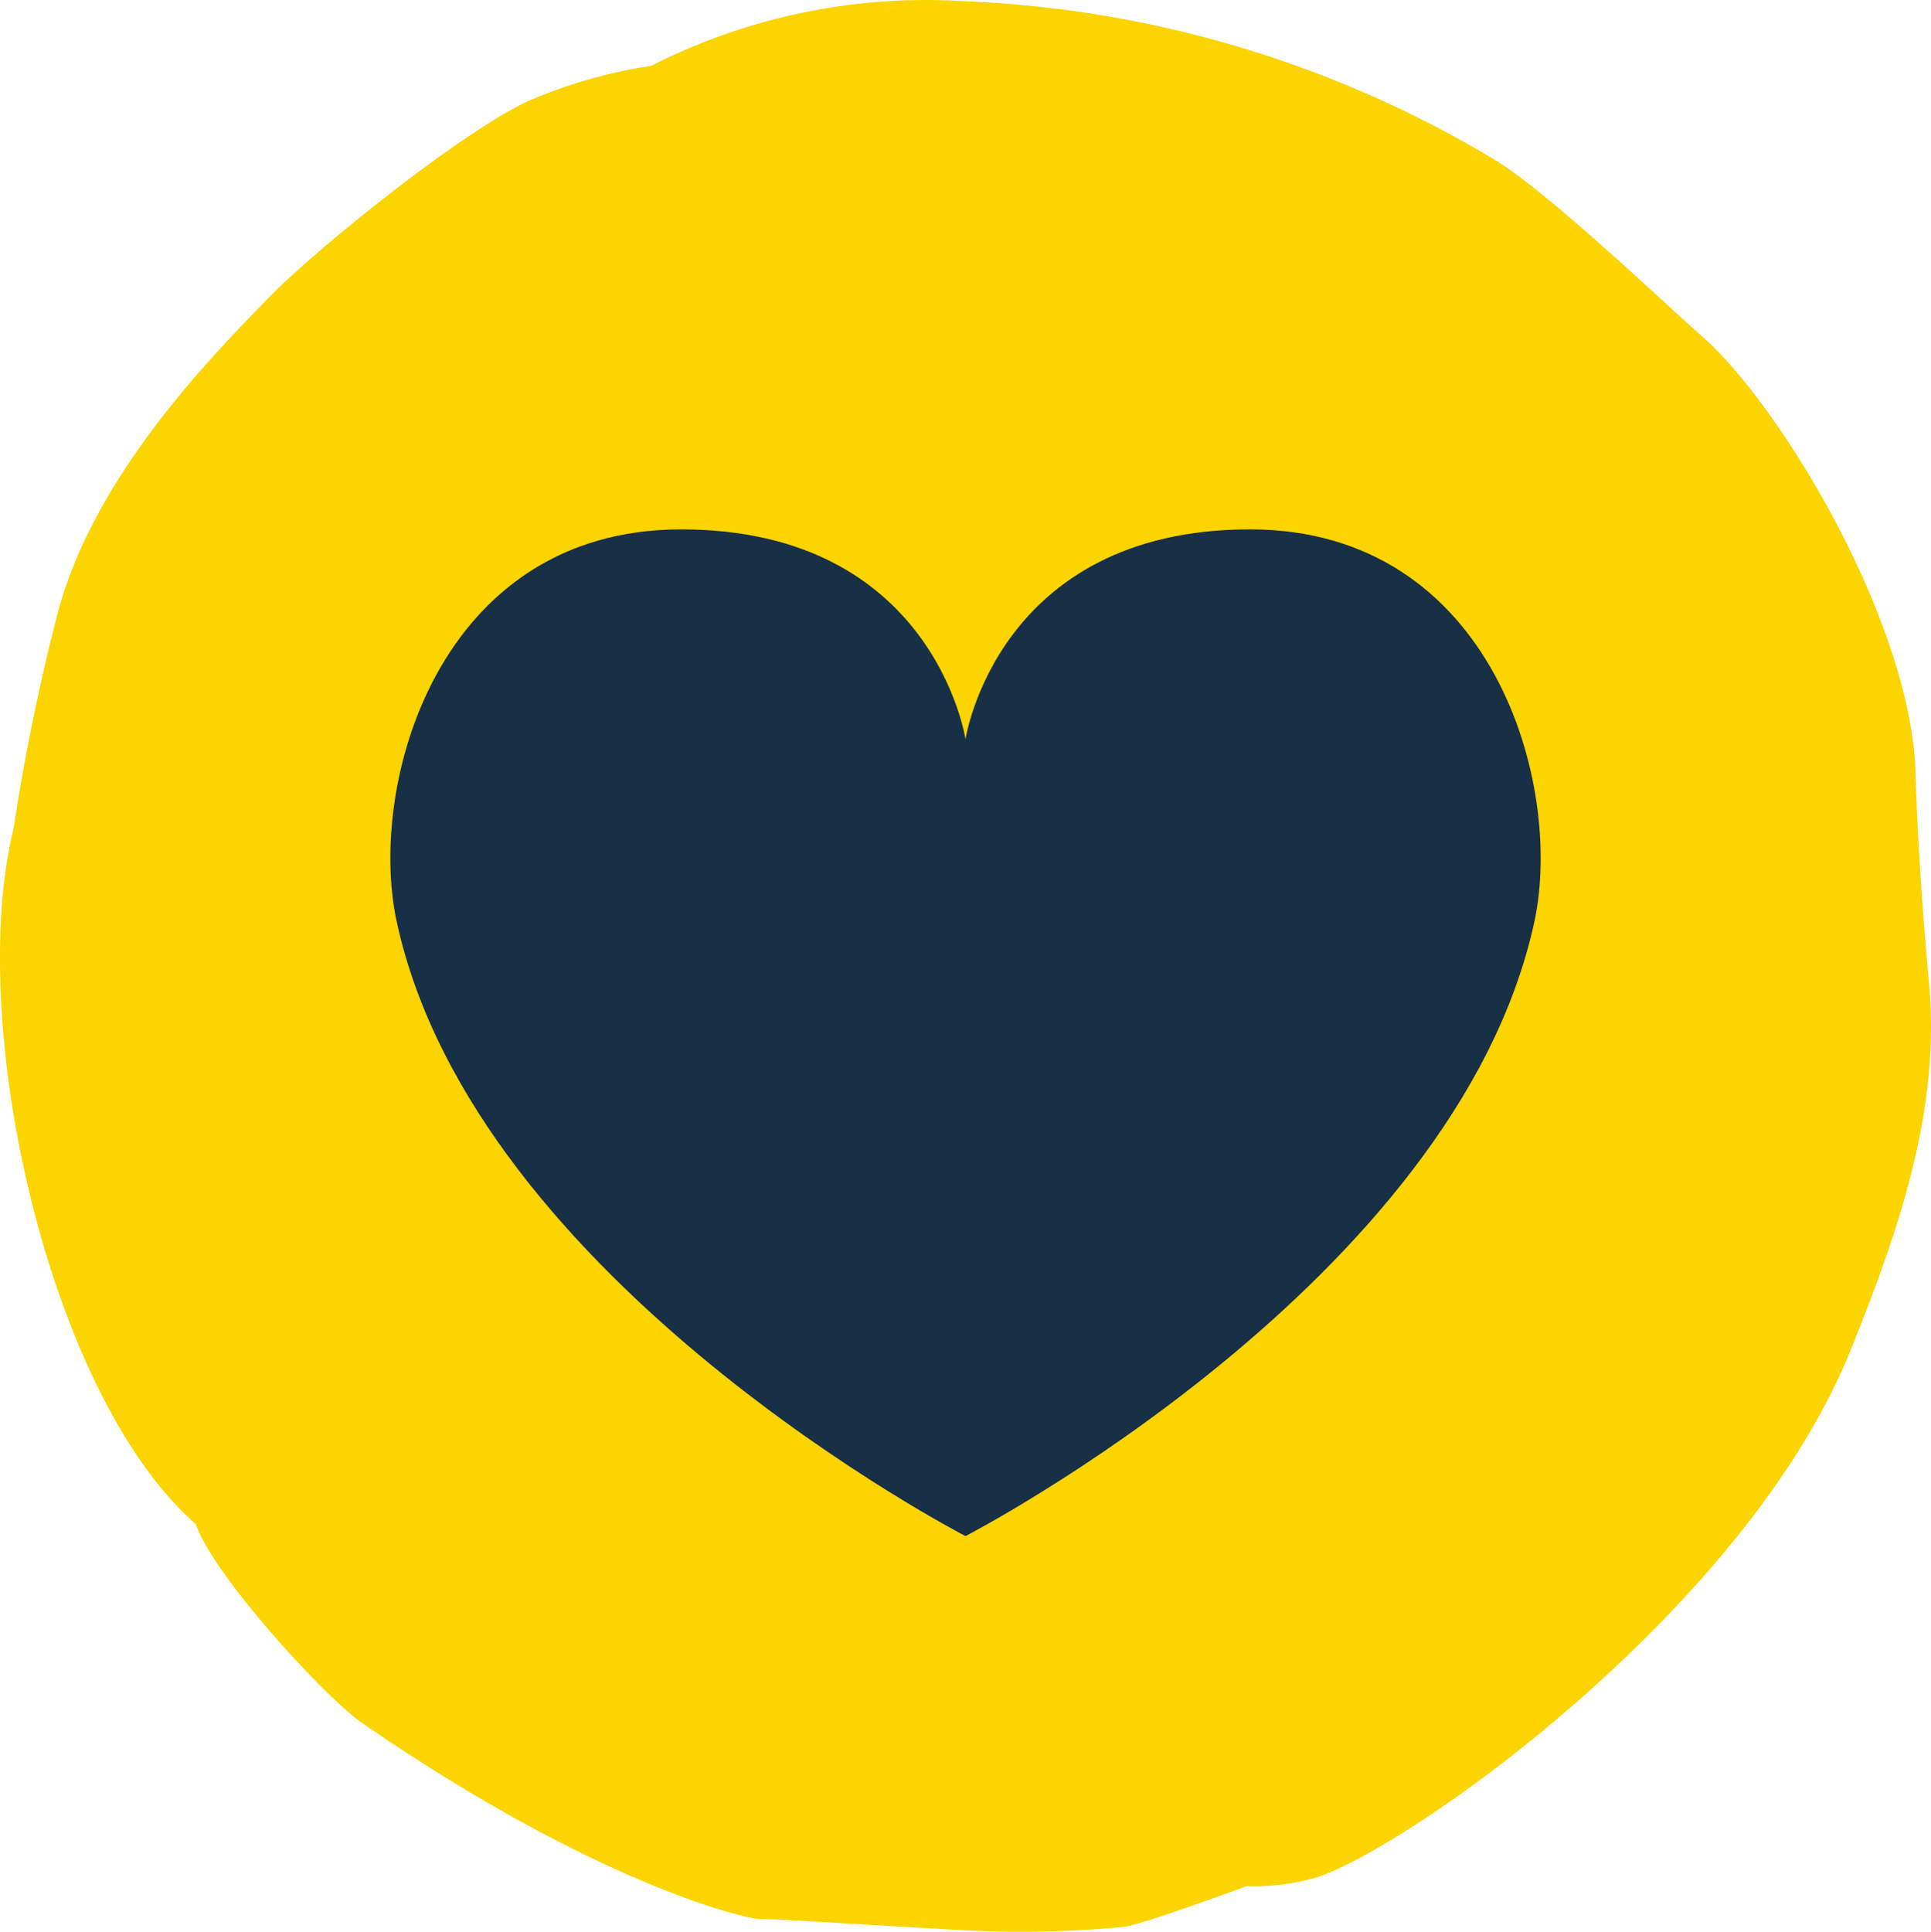 <svg xmlns="http://www.w3.org/2000/svg" width="116.444" height="116.473" viewBox="0 0 116.444 116.473">
  <g id="Group_1254" data-name="Group 1254" transform="translate(-897.365 -2217.758)">
    <g id="Group_194" data-name="Group 194" transform="translate(897.365 2217.758)">
      <g id="icon-give-in-memory--yellow-navy" transform="translate(0)">
        <path id="Path_234" data-name="Path 234" d="M39.977,4.653a30.132,30.132,0,0,0-7.295,2.07c-4.091,1.84-12.9,8.987-15.608,11.747C13.525,22.1,6.411,29.3,4.193,37.628a130,130,0,0,0-2.662,13c-2.892,11.764,2.1,34.19,10.992,41.962,1.052,3.105,7.837,10.482,10.039,11.994,14.327,9.858,23.33,11.846,24.02,11.813s6.572.361,12.306.674a64.241,64.241,0,0,0,9.661-.214c1.183-.181,7.344-2.448,7.344-2.448a13.653,13.653,0,0,0,4.157-.509c5.6-1.774,26.074-16.233,32.317-31.956,2.629-6.572,5.405-14.113,4.666-22-.706-7.591-.822-12.9-.822-12.9-.394-9.02-8.067-21.835-12.832-26.058-1.972-1.709-9.151-8.593-12.519-10.663A67.362,67.362,0,0,0,58.9.76,36.606,36.606,0,0,0,39.977,4.653Z" transform="translate(-0.71 -0.684)" fill="#fcd500"/>
      </g>
    </g>
    <path id="Path_244" data-name="Path 244" d="M54.84,4C39.591,4,37.684,16.654,37.684,16.654S35.783,4,20.534,4C5.868,4,1.594,19.415,3.384,27.657,8.1,49.441,37.684,64.7,37.684,64.7S67.272,49.441,71.989,27.657C73.772,19.415,69.492,4,54.84,4Z" transform="translate(917.903 2245.677)" fill="#173045"/>
  </g>
</svg>

